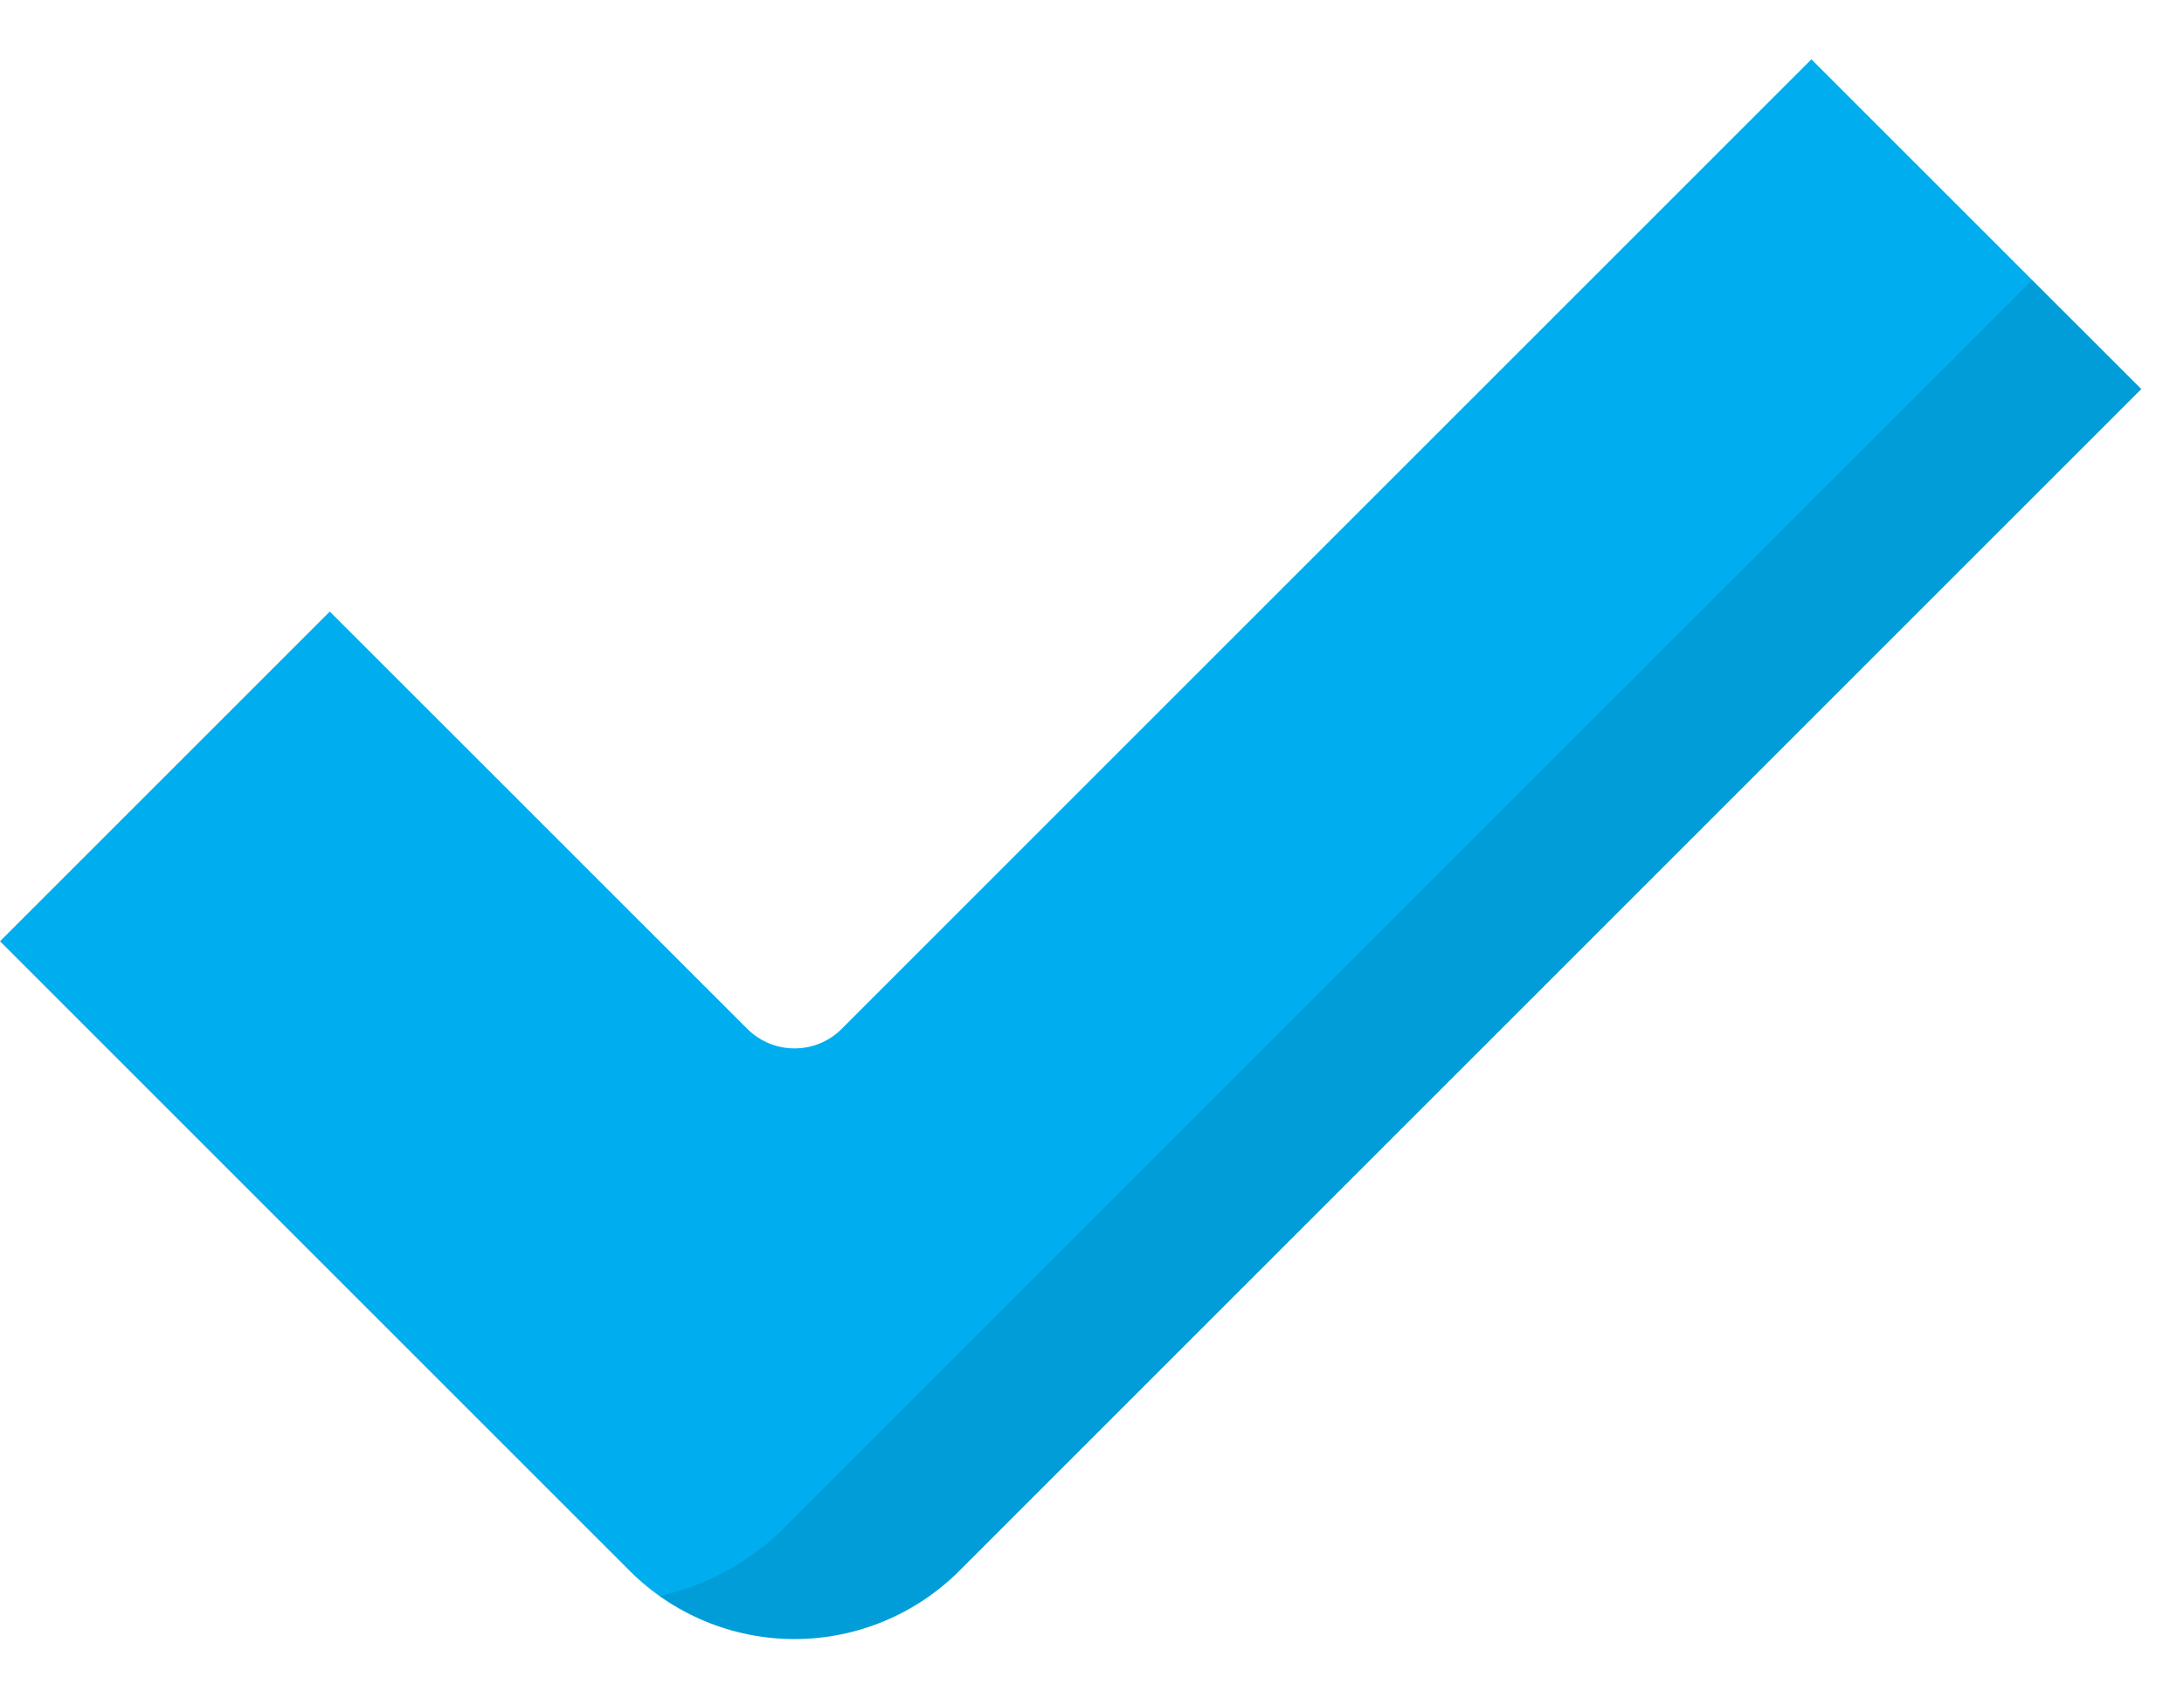 <svg width="18" height="14" viewBox="0 0 18 14" fill="none" xmlns="http://www.w3.org/2000/svg">
<path d="M14.929 0.489L6.938 8.48C6.723 8.696 6.374 8.696 6.158 8.48L2.718 5.041L0 7.759L5.189 12.948C5.549 13.308 6.038 13.511 6.548 13.511C7.058 13.511 7.547 13.308 7.907 12.948L17.648 3.207L14.929 0.489Z" fill="#00AEEF"/>
<g opacity="0.1">
<path d="M16.749 2.309L6.466 12.591C6.182 12.876 5.824 13.07 5.437 13.156C5.76 13.385 6.148 13.511 6.548 13.511C7.058 13.511 7.547 13.308 7.907 12.948L17.648 3.207L16.749 2.309Z" fill="black"/>
</g>
</svg>
